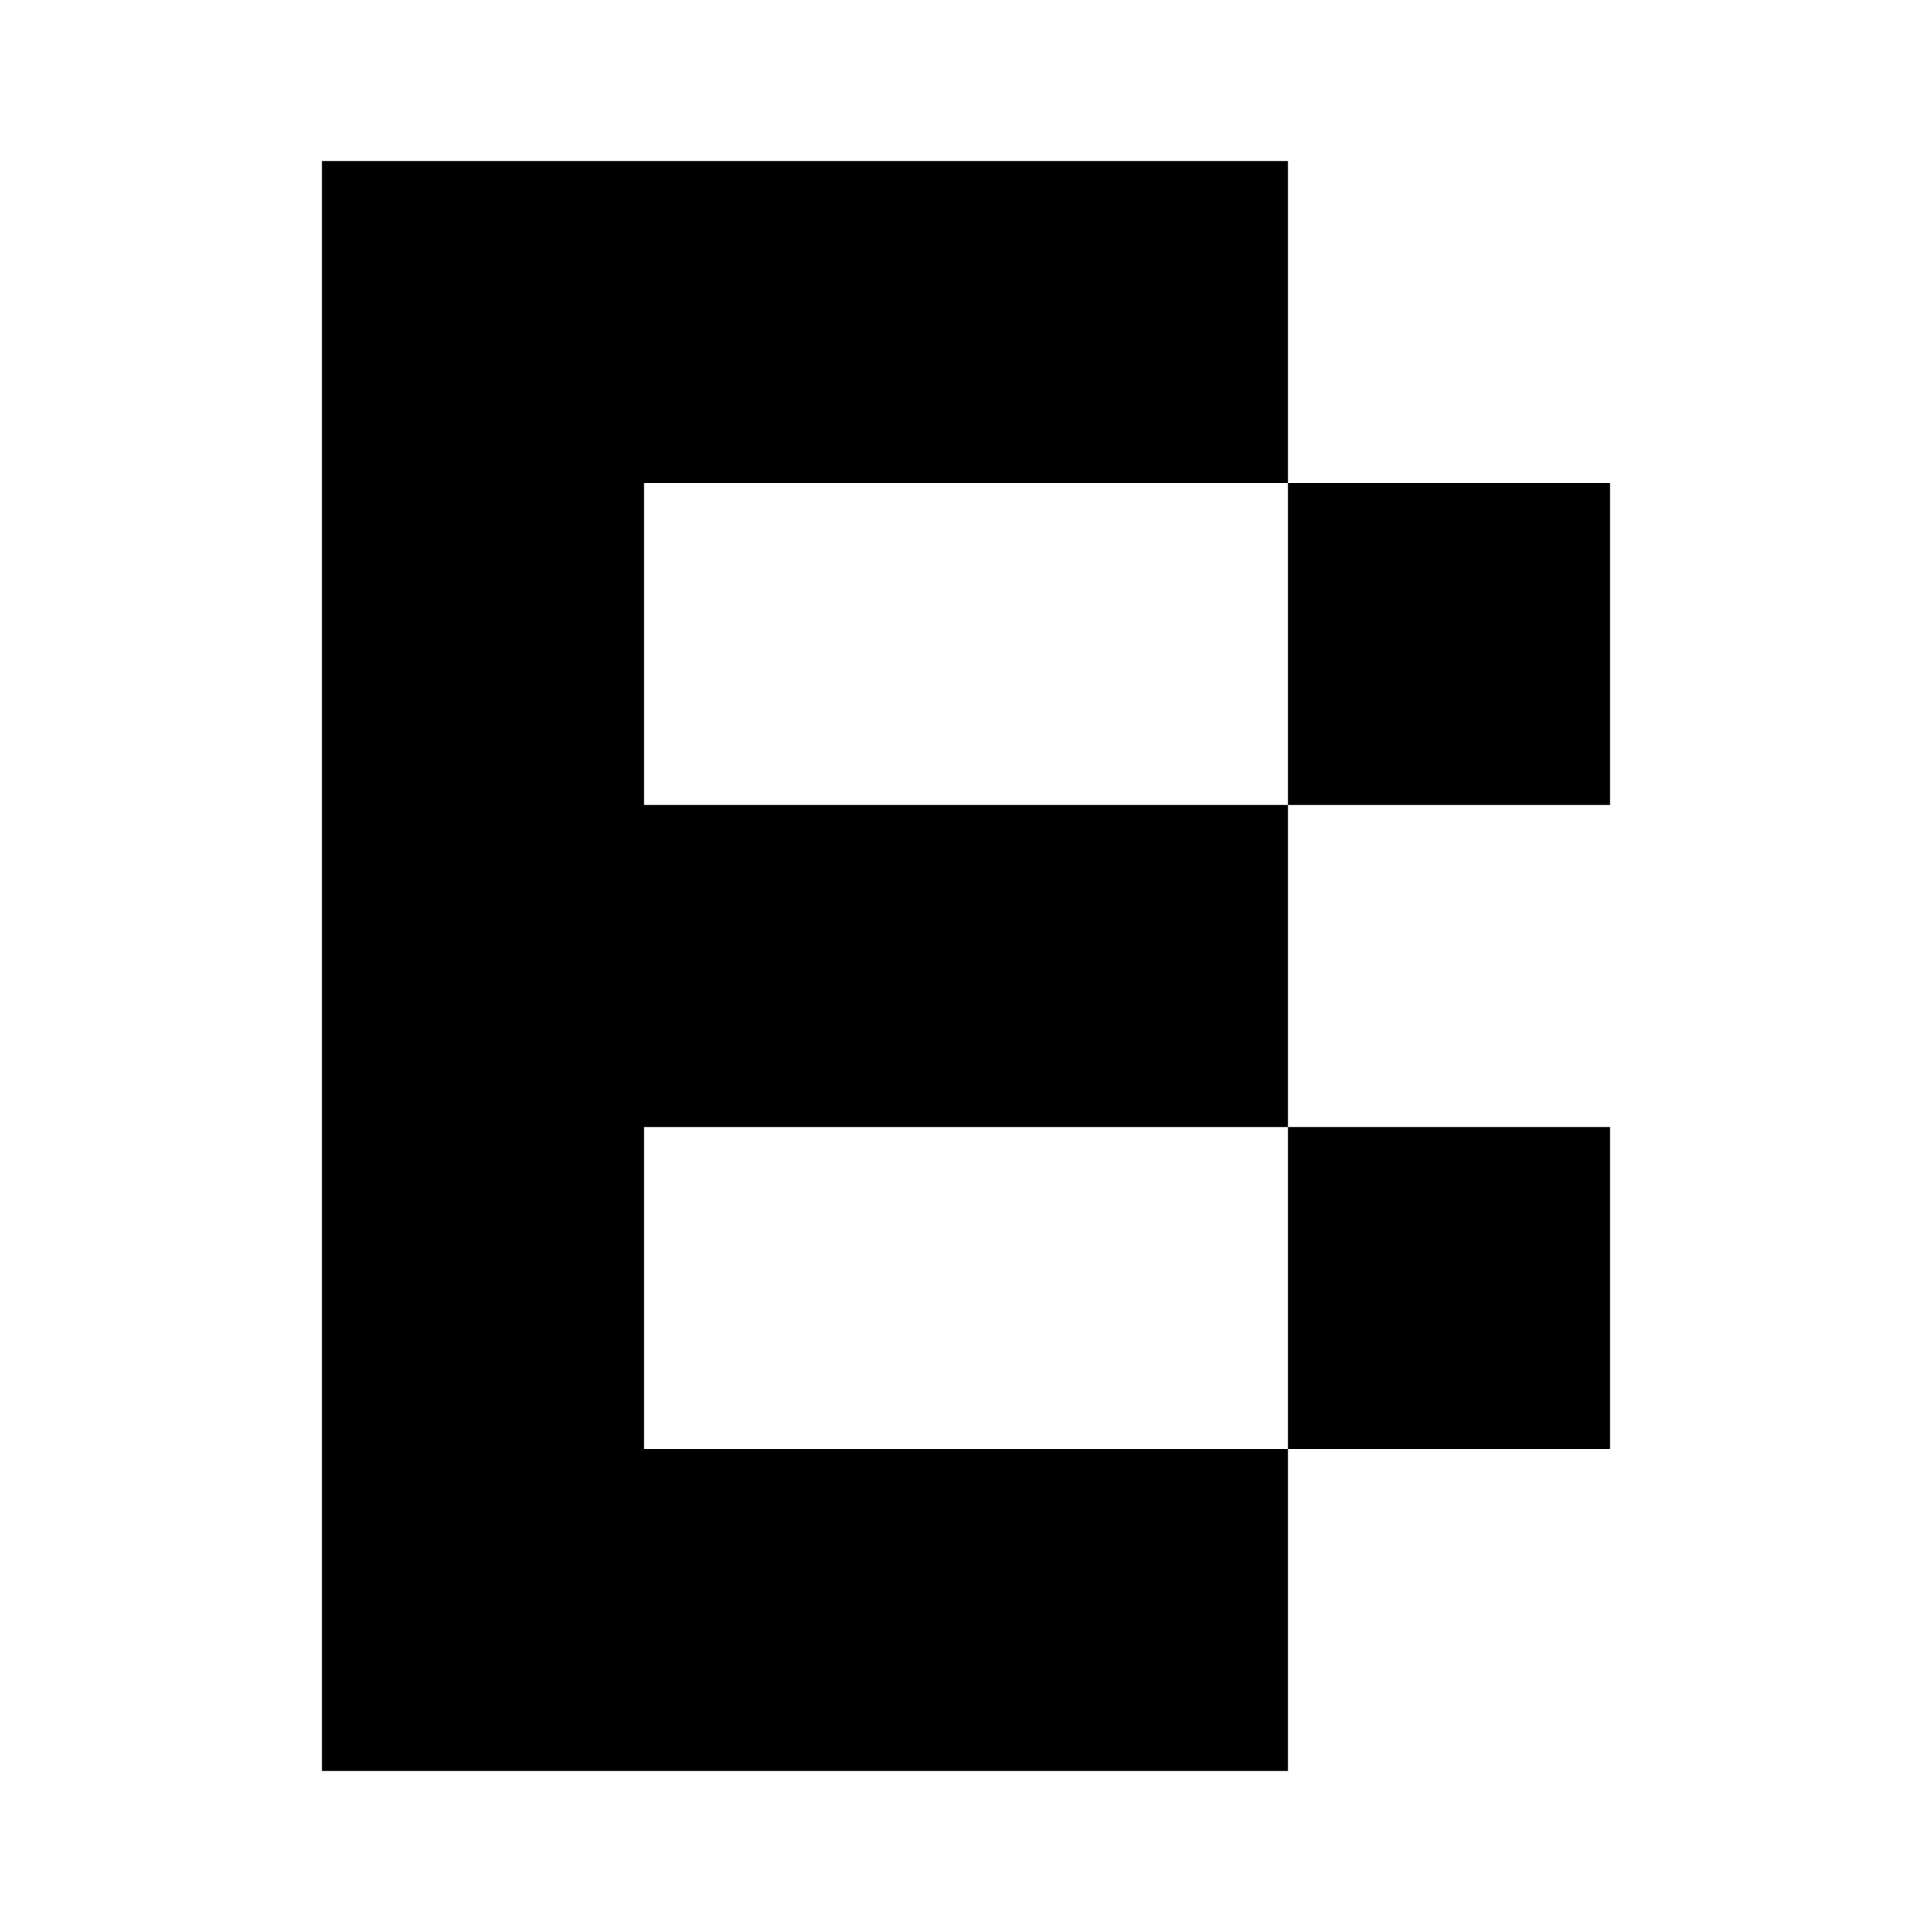 <?xml version="1.0" encoding="UTF-8" standalone="no"?>
<!DOCTYPE svg PUBLIC "-//W3C//DTD SVG 1.1//EN" "http://www.w3.org/Graphics/SVG/1.1/DTD/svg11.dtd">
<svg width="100%" height="100%" viewBox="0 0 12 12" version="1.1" xmlns="http://www.w3.org/2000/svg" xmlns:xlink="http://www.w3.org/1999/xlink" xml:space="preserve" xmlns:serif="http://www.serif.com/" style="fill-rule:evenodd;clip-rule:evenodd;stroke-linejoin:round;stroke-miterlimit:1.414;">
    <path d="M4,9L8,9L8,11L4,11L4,9ZM2,1L4,1L4,11L2,11L2,1ZM8,7L10,7L10,9L8,9L8,7ZM4,5L8,5L8,7L4,7L4,5ZM8,3L10,3L10,5L8,5L8,3ZM4,1L8,1L8,3L4,3L4,1Z"/>
</svg>
